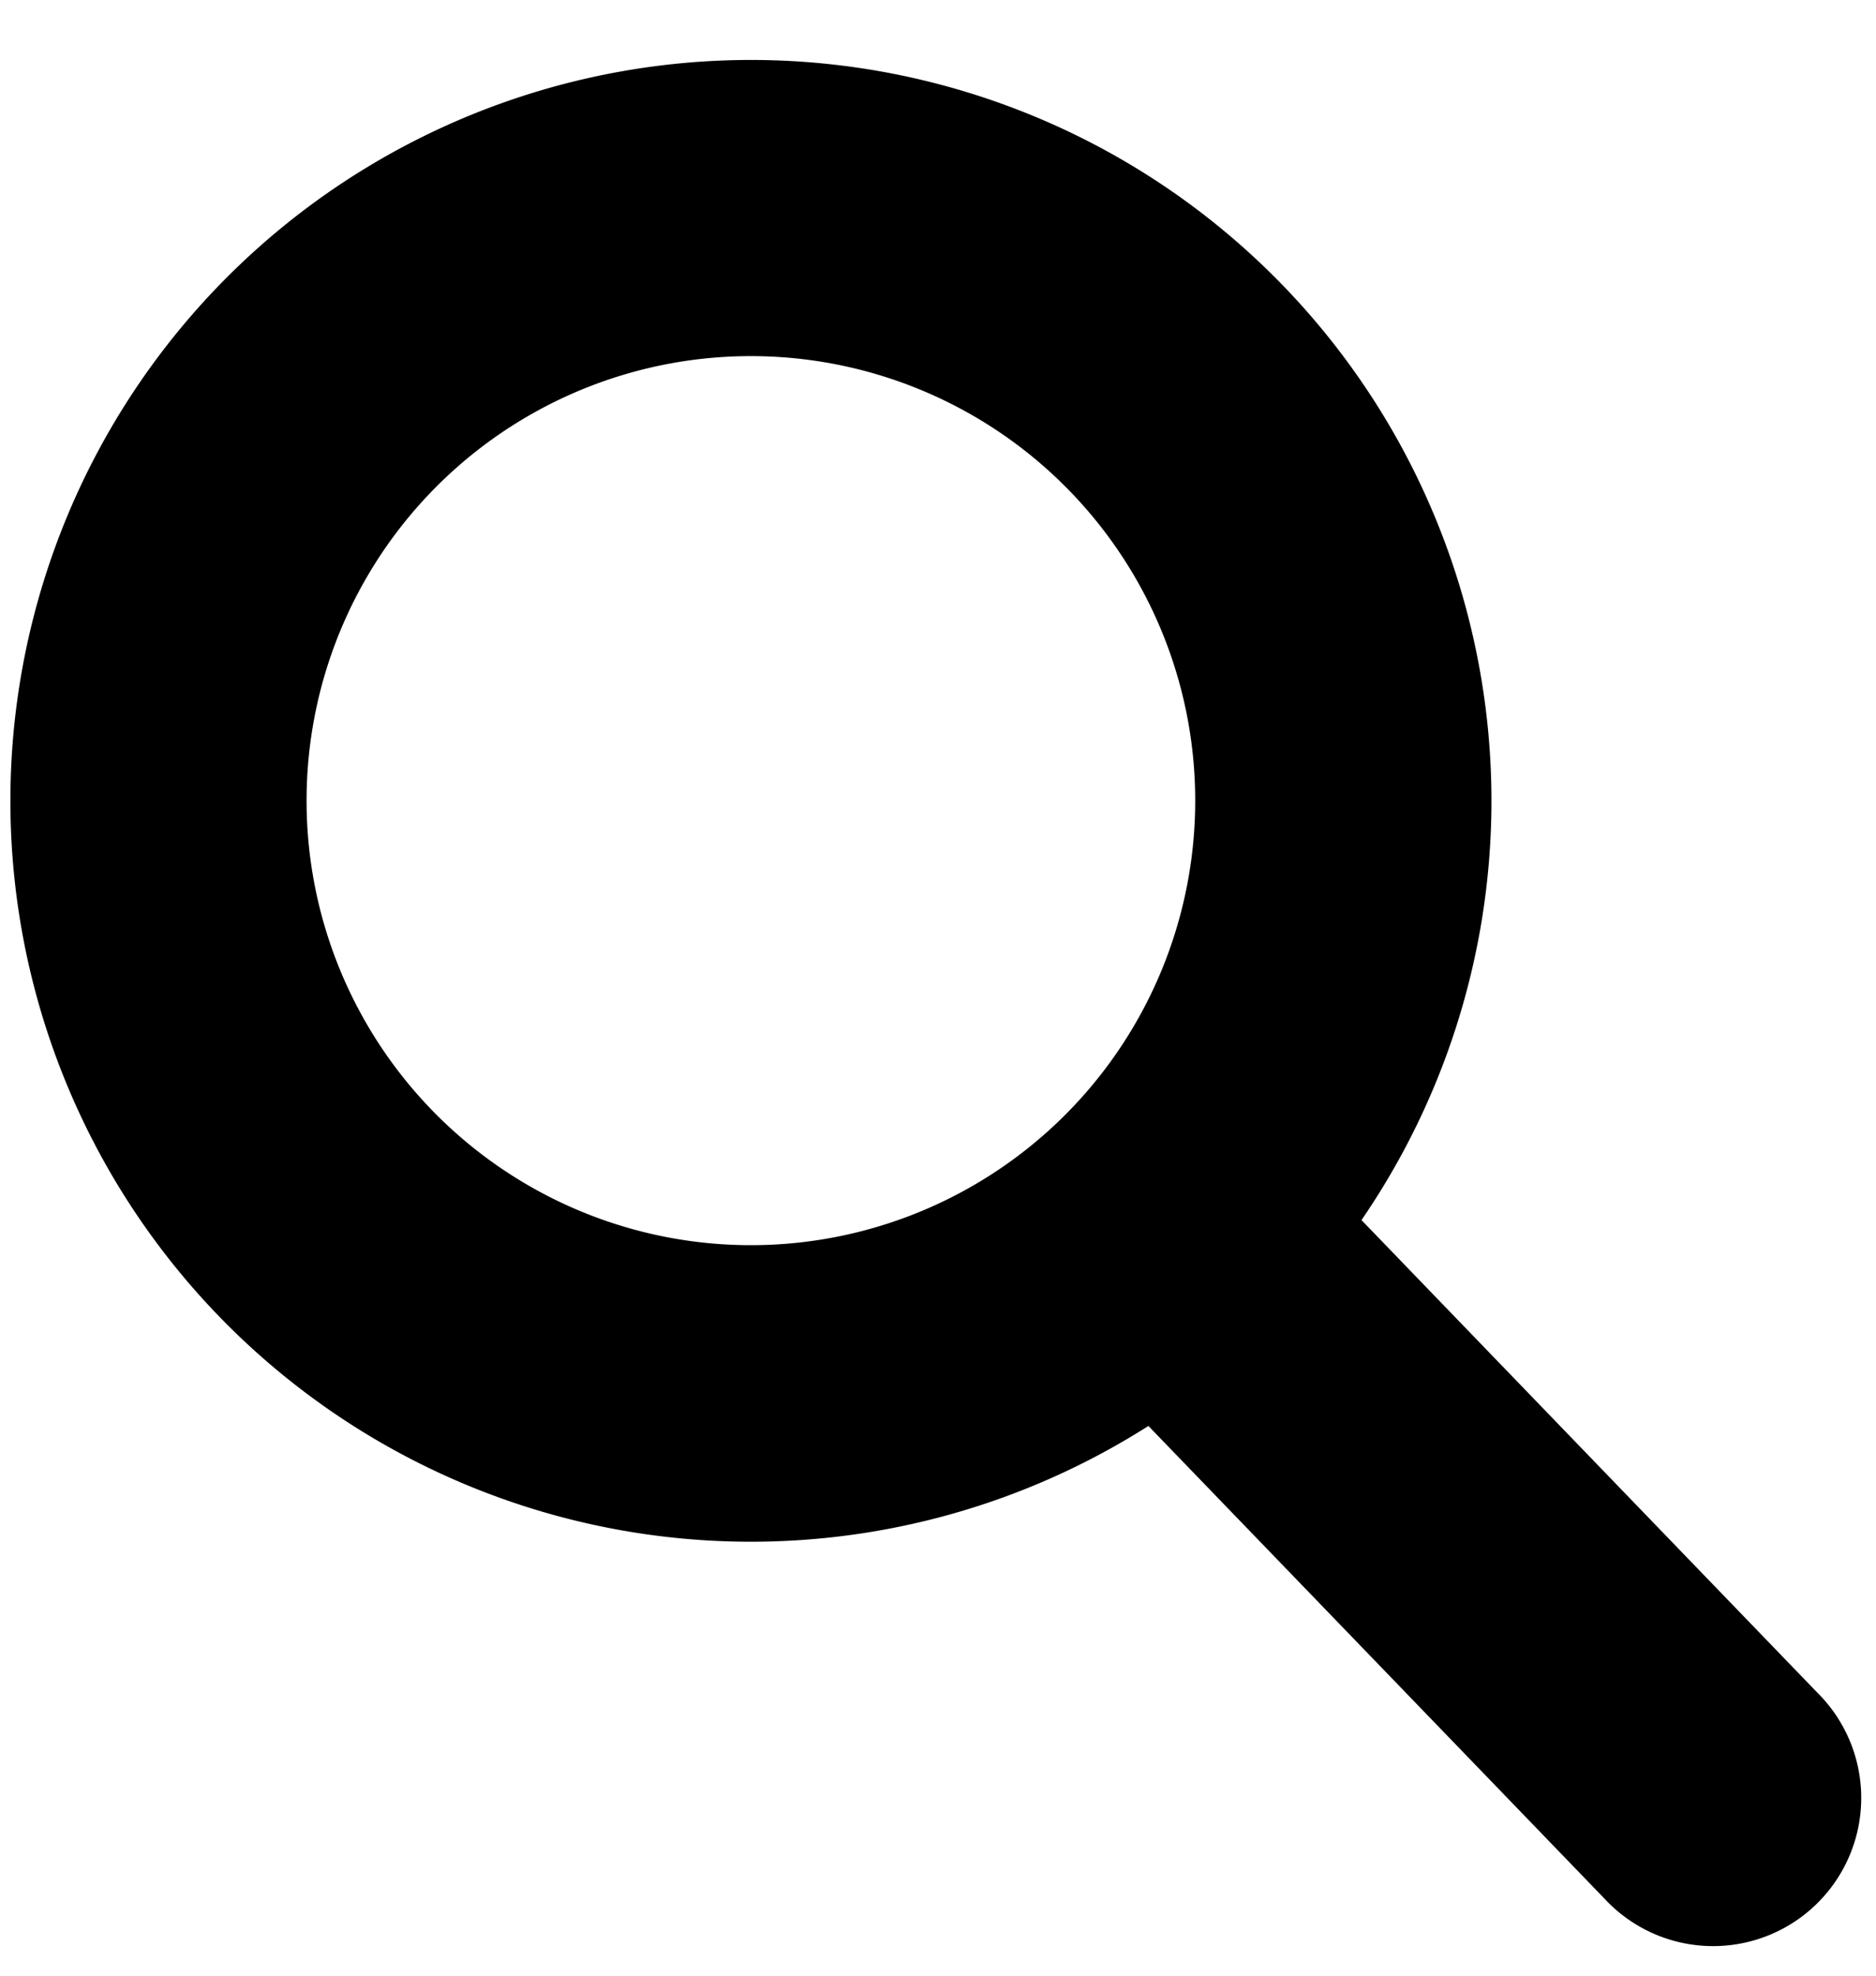 <svg viewBox="0 0 19 20" fill="currentColor" xmlns="http://www.w3.org/2000/svg" id="search" class="v-icon__icon v-icon__icon--search"><path fill-rule="evenodd" clip-rule="evenodd" d="M10.843 4.98a4.5 4.5 0 11-6.476 6.25 4.5 4.5 0 016.476-6.25zm2.946 7.371a7.5 7.5 0 10-2.158 2.084l4.618 4.784a1.5 1.5 0 102.158-2.083l-4.618-4.785z" fill="currentColor"/></svg>
